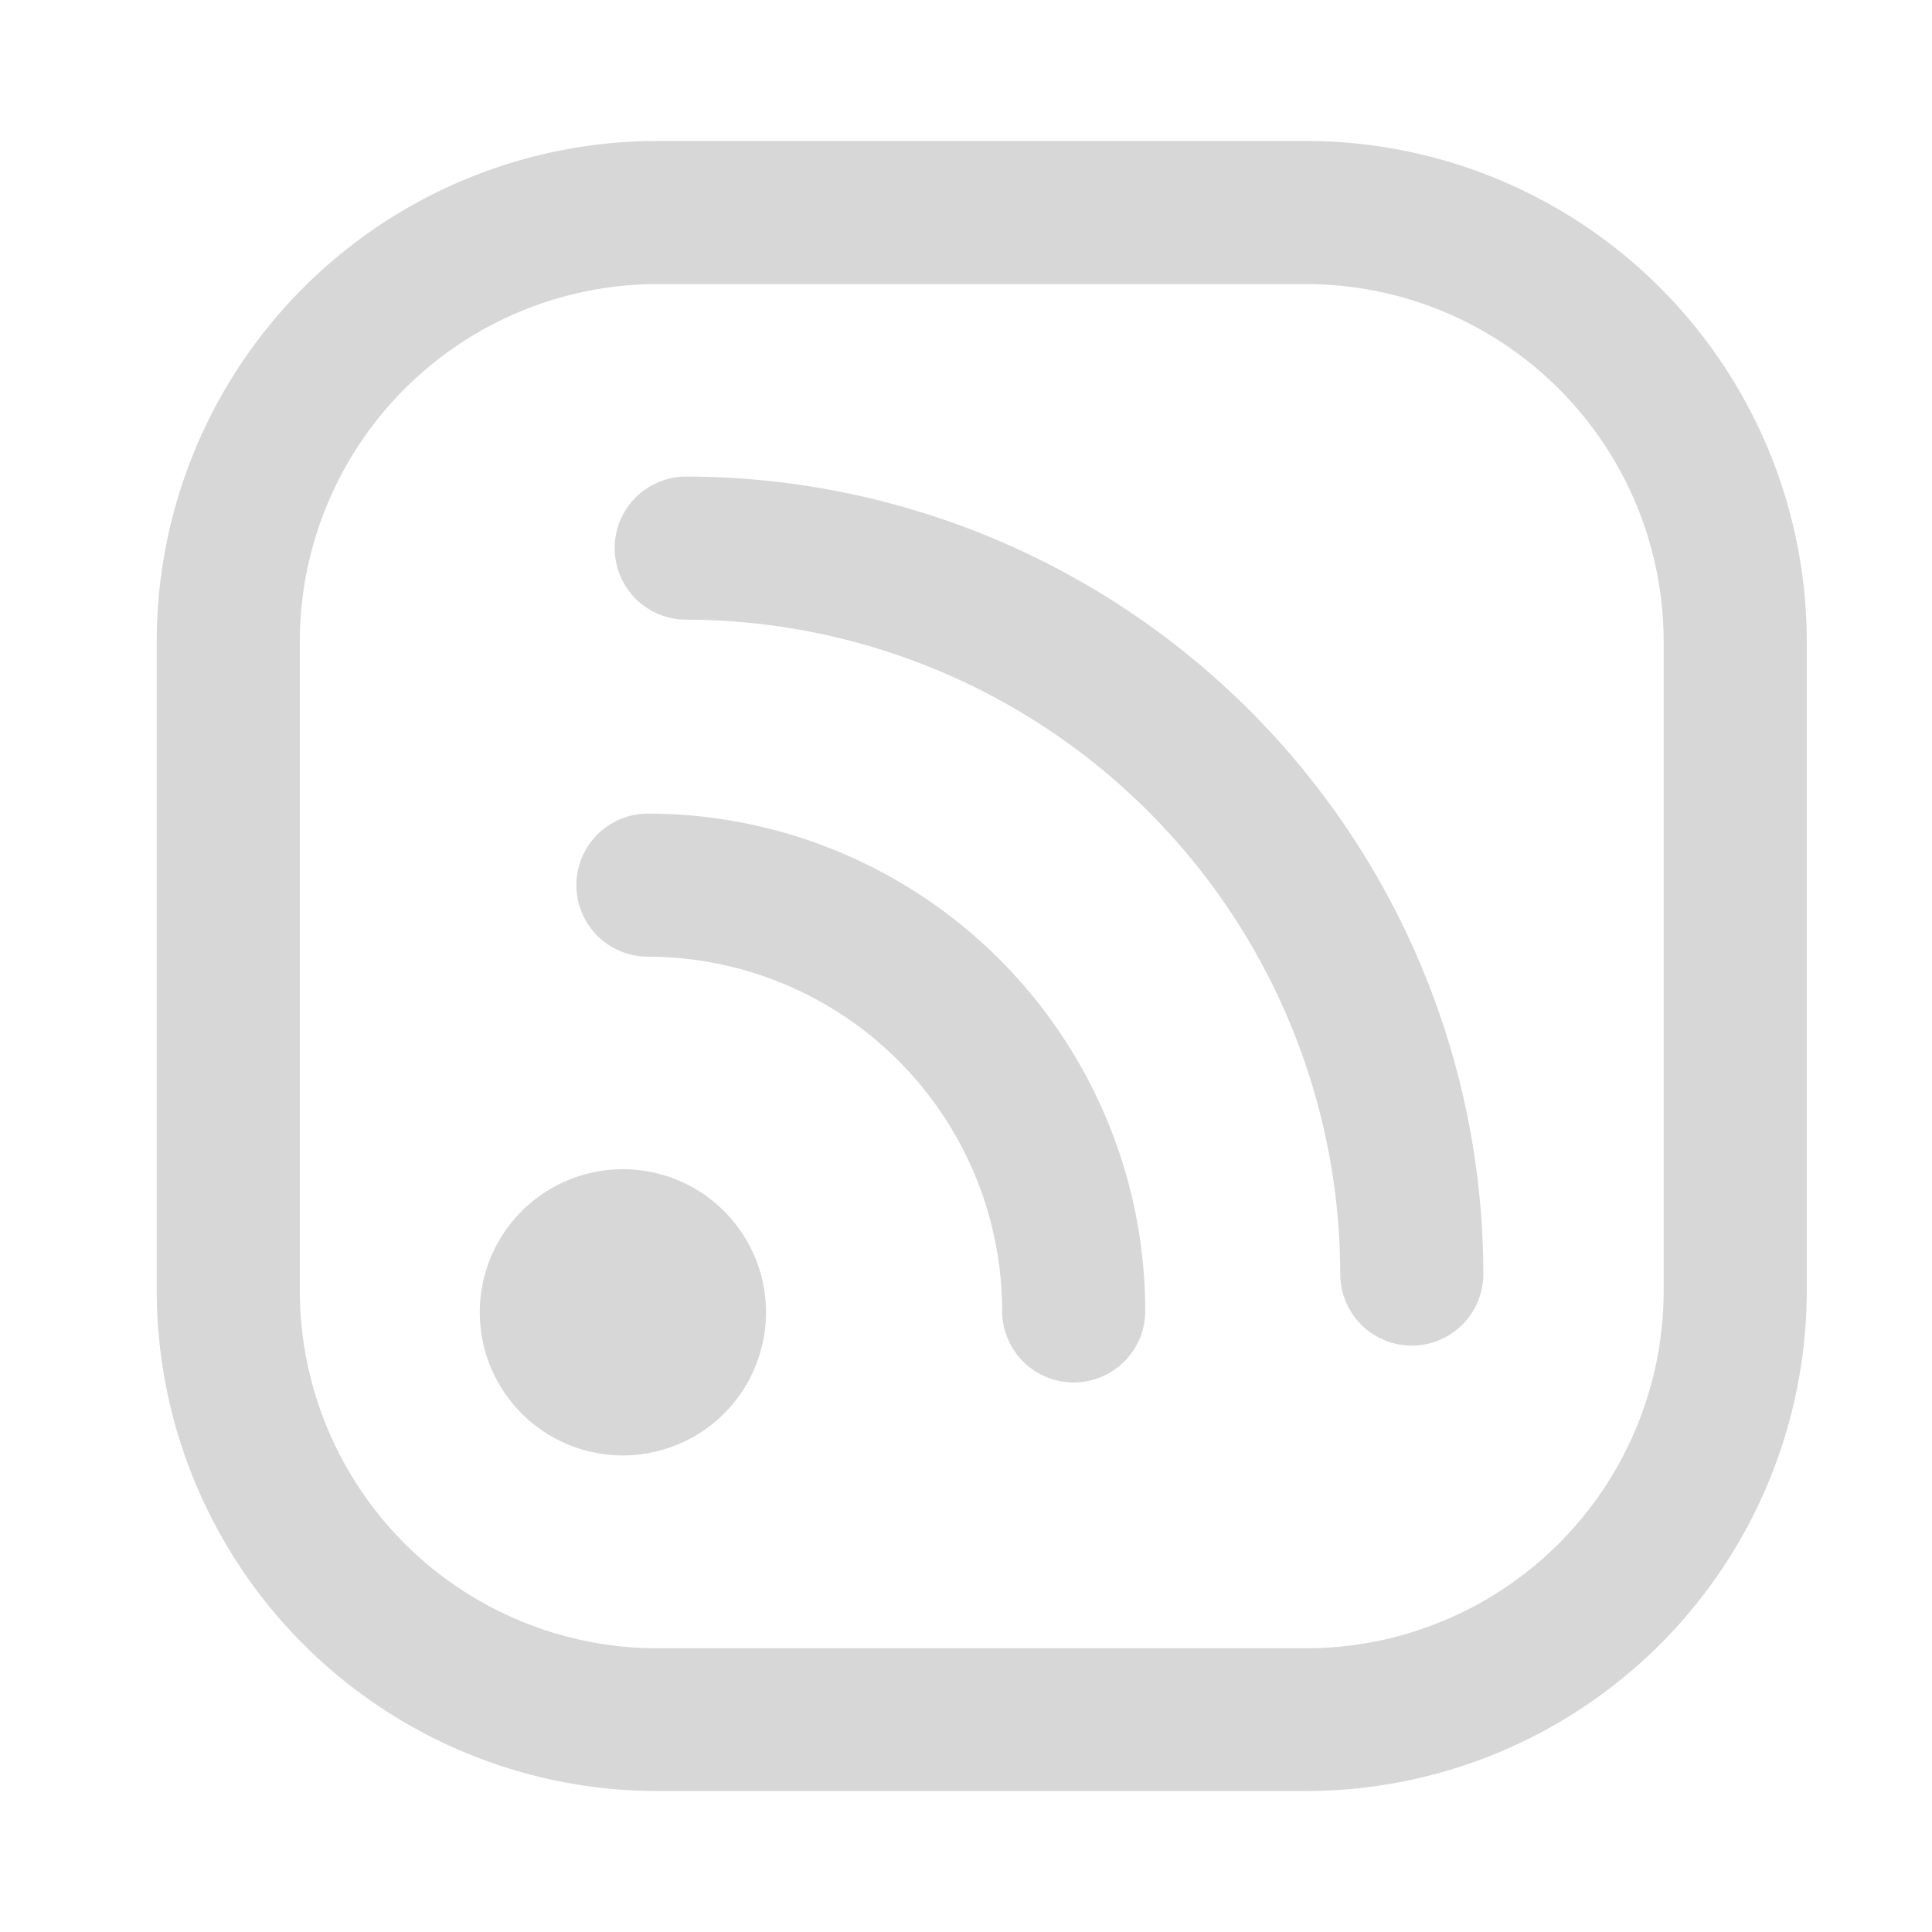 <?xml version="1.0" standalone="no"?><!DOCTYPE svg PUBLIC "-//W3C//DTD SVG 1.1//EN" "http://www.w3.org/Graphics/SVG/1.1/DTD/svg11.dtd"><svg t="1735482464729" class="icon" viewBox="0 0 1024 1024" version="1.1" xmlns="http://www.w3.org/2000/svg" p-id="10189" width="16" height="16" xmlns:xlink="http://www.w3.org/1999/xlink"><path d="M692.148 74.714H348.539a265.481 265.481 0 0 0-265.481 265.481v343.609a265.481 265.481 0 0 0 265.481 265.481H692.148a265.481 265.481 0 0 0 265.481-265.481V340.196a265.481 265.481 0 0 0-265.481-265.481z m189.63 609.28a189.63 189.63 0 0 1-189.63 189.63H348.539a189.63 189.63 0 0 1-189.63-189.63V340.196a189.63 189.63 0 0 1 189.63-189.63H692.148a189.63 189.63 0 0 1 189.63 189.63z" p-id="10190" fill="#D7D7D7"></path><path d="M363.71 252.587a37.926 37.926 0 0 0 0 75.852 347.212 347.212 0 0 1 346.643 346.833 37.926 37.926 0 0 0 75.852 0 423.064 423.064 0 0 0-422.495-422.684z" p-id="10191" fill="#D7D7D7"></path><path d="M343.419 431.218a37.926 37.926 0 0 0 0 75.852 187.923 187.923 0 0 1 187.733 187.733 37.926 37.926 0 0 0 75.852 0 263.775 263.775 0 0 0-263.585-263.585z" p-id="10192" fill="#D7D7D7"></path><path d="M330.145 695.561m-75.852 0a75.852 75.852 0 1 0 151.704 0 75.852 75.852 0 1 0-151.704 0Z" p-id="10193" fill="#D7D7D7"></path></svg>